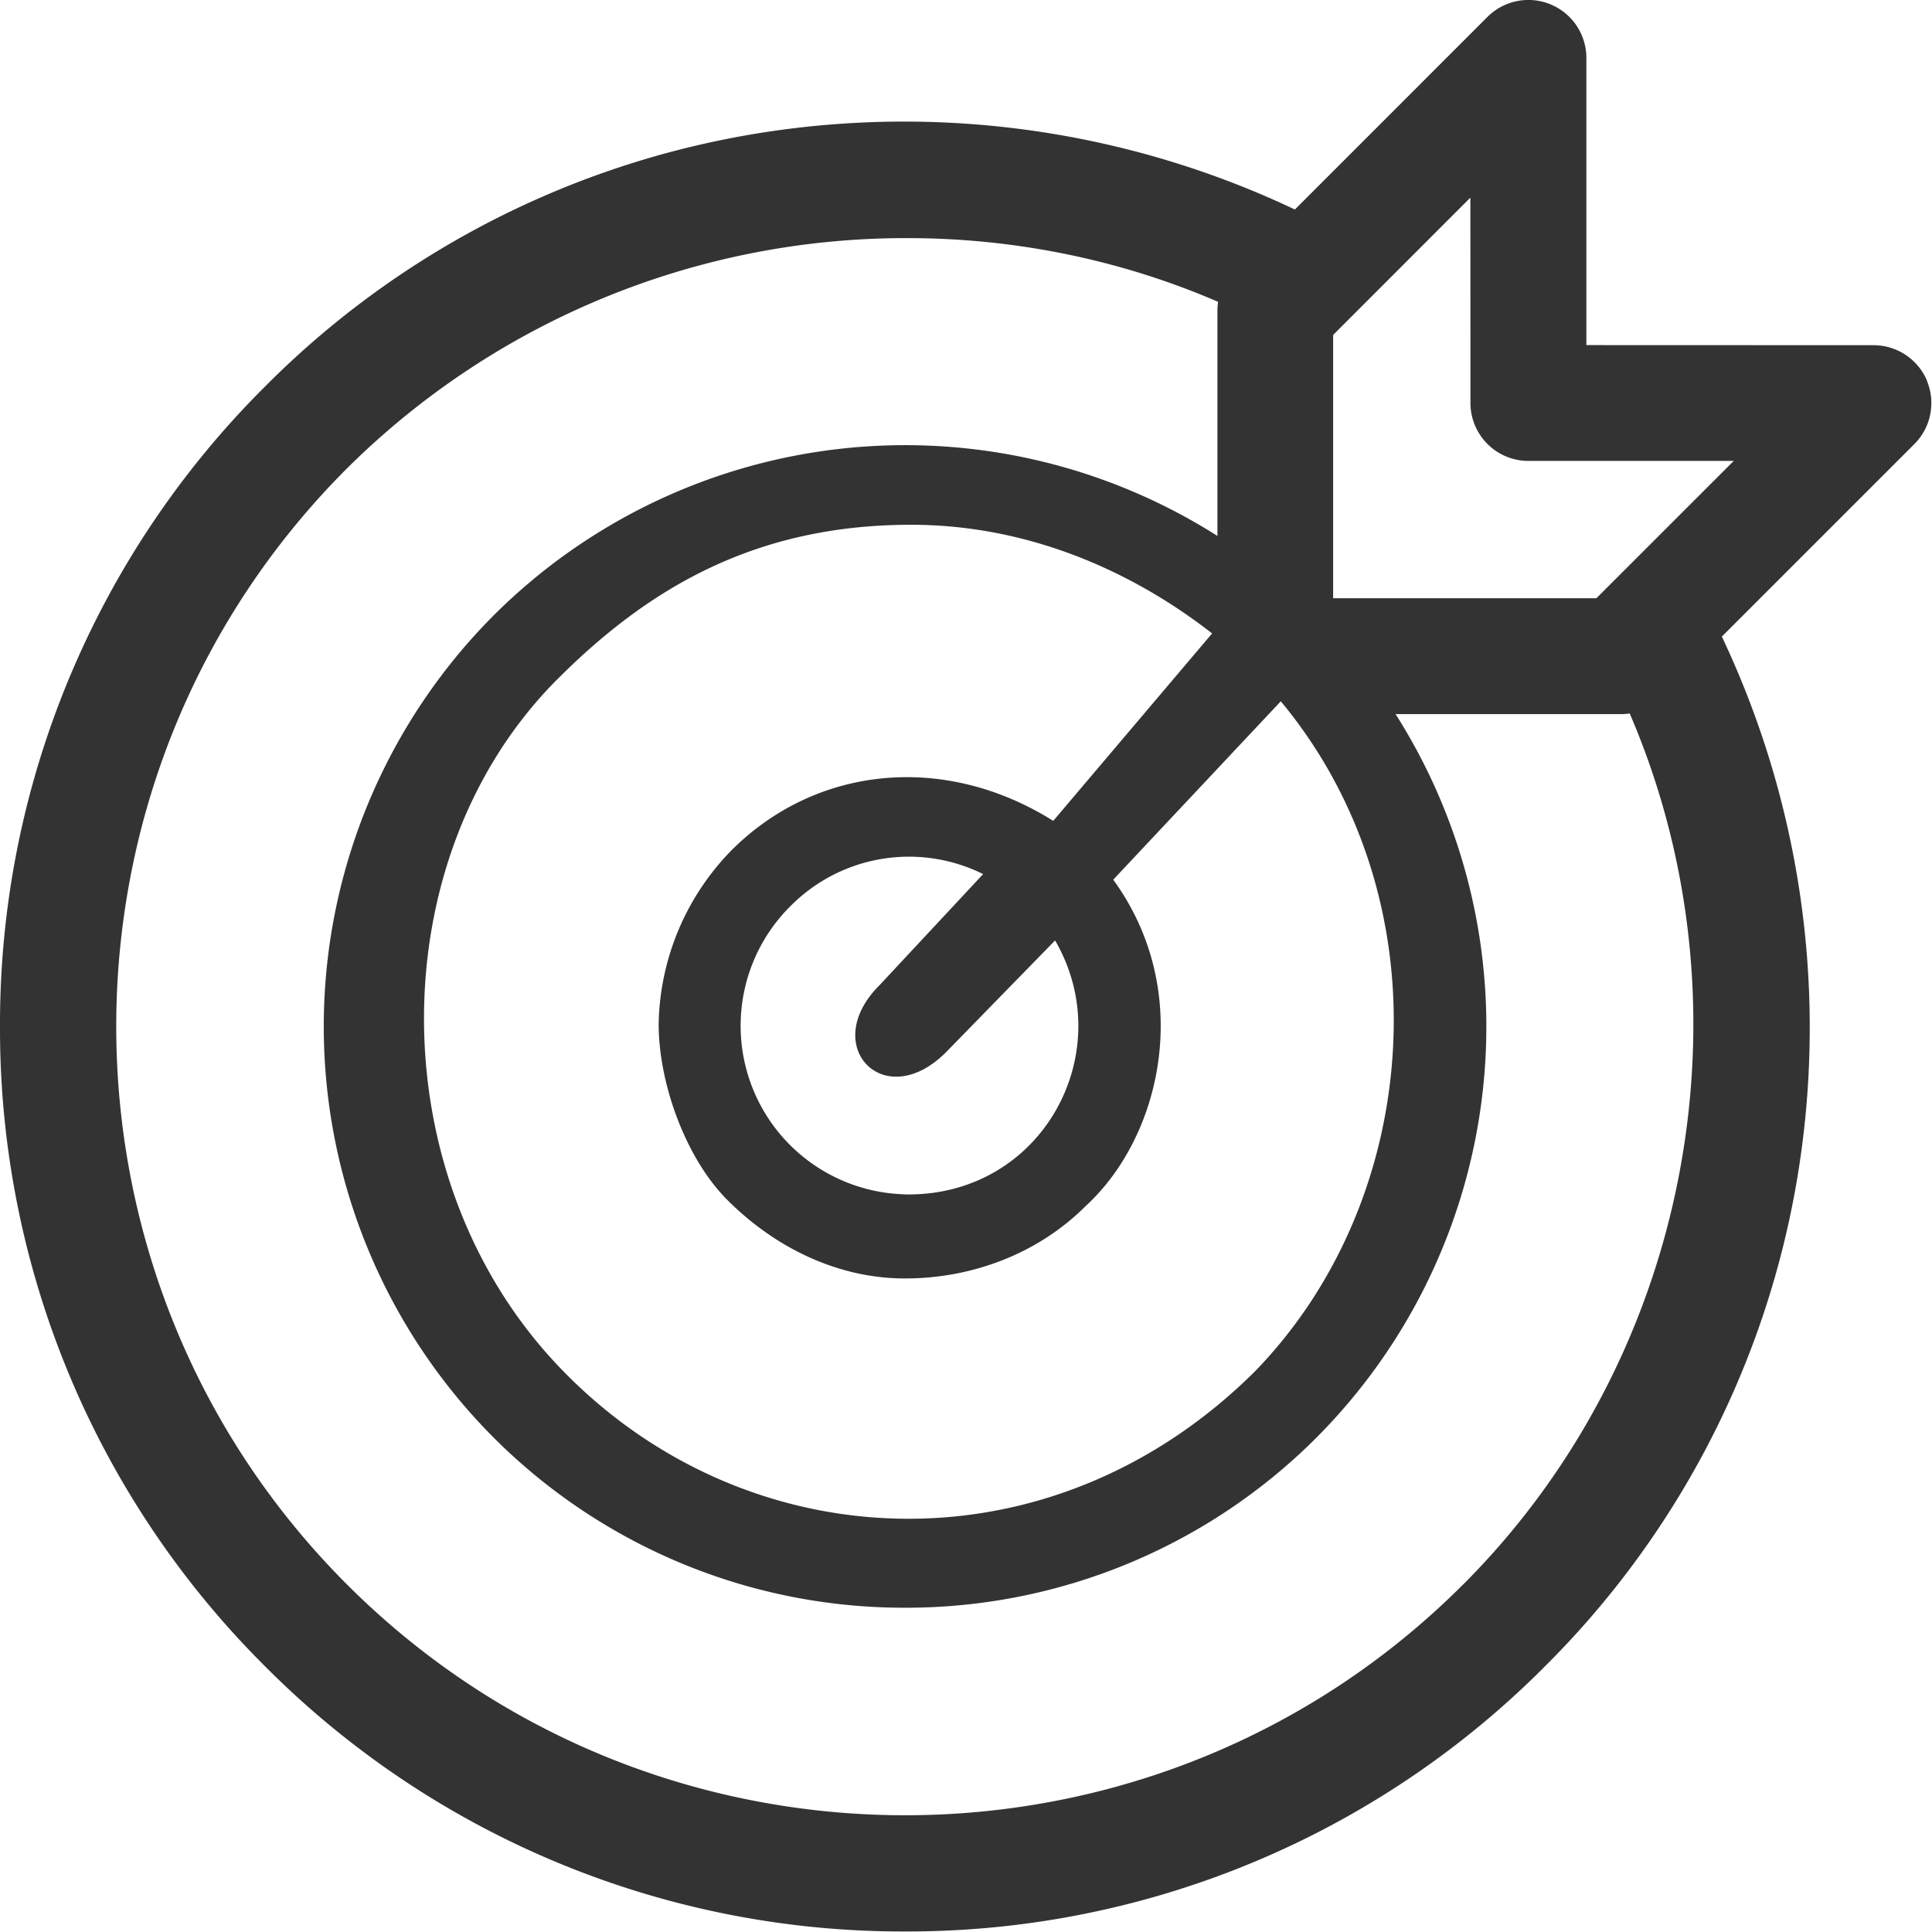 <svg width="77" height="77" fill="#fff" xmlns="http://www.w3.org/2000/svg">
    <path d="M76.804 15.182a2.31 2.31 0 00-2.129-1.424l-11.45-.004V2.307A2.31 2.31 0 0059.282.675L51.608 8.35a36.393 36.393 0 00-20.546-3.164 35.753 35.753 0 00-20.496 10.216A35.834 35.834 0 000 40.909a35.834 35.834 0 0010.566 25.504 35.835 35.835 0 0025.5 10.566 35.836 35.836 0 0025.507-10.566 35.758 35.758 0 0010.215-20.496 36.404 36.404 0 00-3.164-20.546l7.675-7.675a2.31 2.31 0 00.5-2.514h.005zM36.069 47.6a6.72 6.72 0 01-4.5-11.551 6.644 6.644 0 017.614-1.212l-4.141 4.441c-2.402 2.398.192 5.131 2.66 2.66l4.349-4.457c2.586 4.46-.508 10.219-5.982 10.123v-.004zm5.909-14.884c-4.361-2.733-9.469-2.183-12.825 1.174a10.139 10.139 0 00-2.902 6.928c0 2.348 1.07 5.339 2.736 7.005 1.898 1.901 4.4 3.13 7.082 3.13 2.683 0 5.304-.99 7.202-2.887 3.08-2.826 4.315-8.584 1.097-13.006l6.678-7.11c6.478 7.787 5.816 19.65-1.024 26.701-8.283 8.237-20.507 7.517-27.828-.27-7.113-7.563-7.017-20.276.03-27.32 3.619-3.618 7.875-6.146 14.088-6.146 4.522 0 8.66 1.732 11.997 4.33l-6.331 7.47zm16.335 30.434c-12.263 12.263-32.217 12.263-44.483 0-12.263-12.263-12.263-32.216 0-44.483A31.6 31.6 0 0136.162 9.49c4.203 0 8.43.831 12.386 2.54l-.012.088c-.011.091-.017.182-.015.274v8.968a23.216 23.216 0 00-28.84 3.16 23.21 23.21 0 000 32.782 23.112 23.112 0 0016.388 6.774 23.11 23.11 0 0016.393-6.774 23.221 23.221 0 003.16-28.84h8.965c.091 0 .182-.005.273-.016l.092-.011c5.027 11.677 2.464 25.611-6.64 34.718v-.004zm5.311-39.306H53.132V13.35l5.47-5.473.003 8.183a2.31 2.31 0 002.31 2.31h8.183l-5.474 5.473z" fill="#333"/>
</svg>
